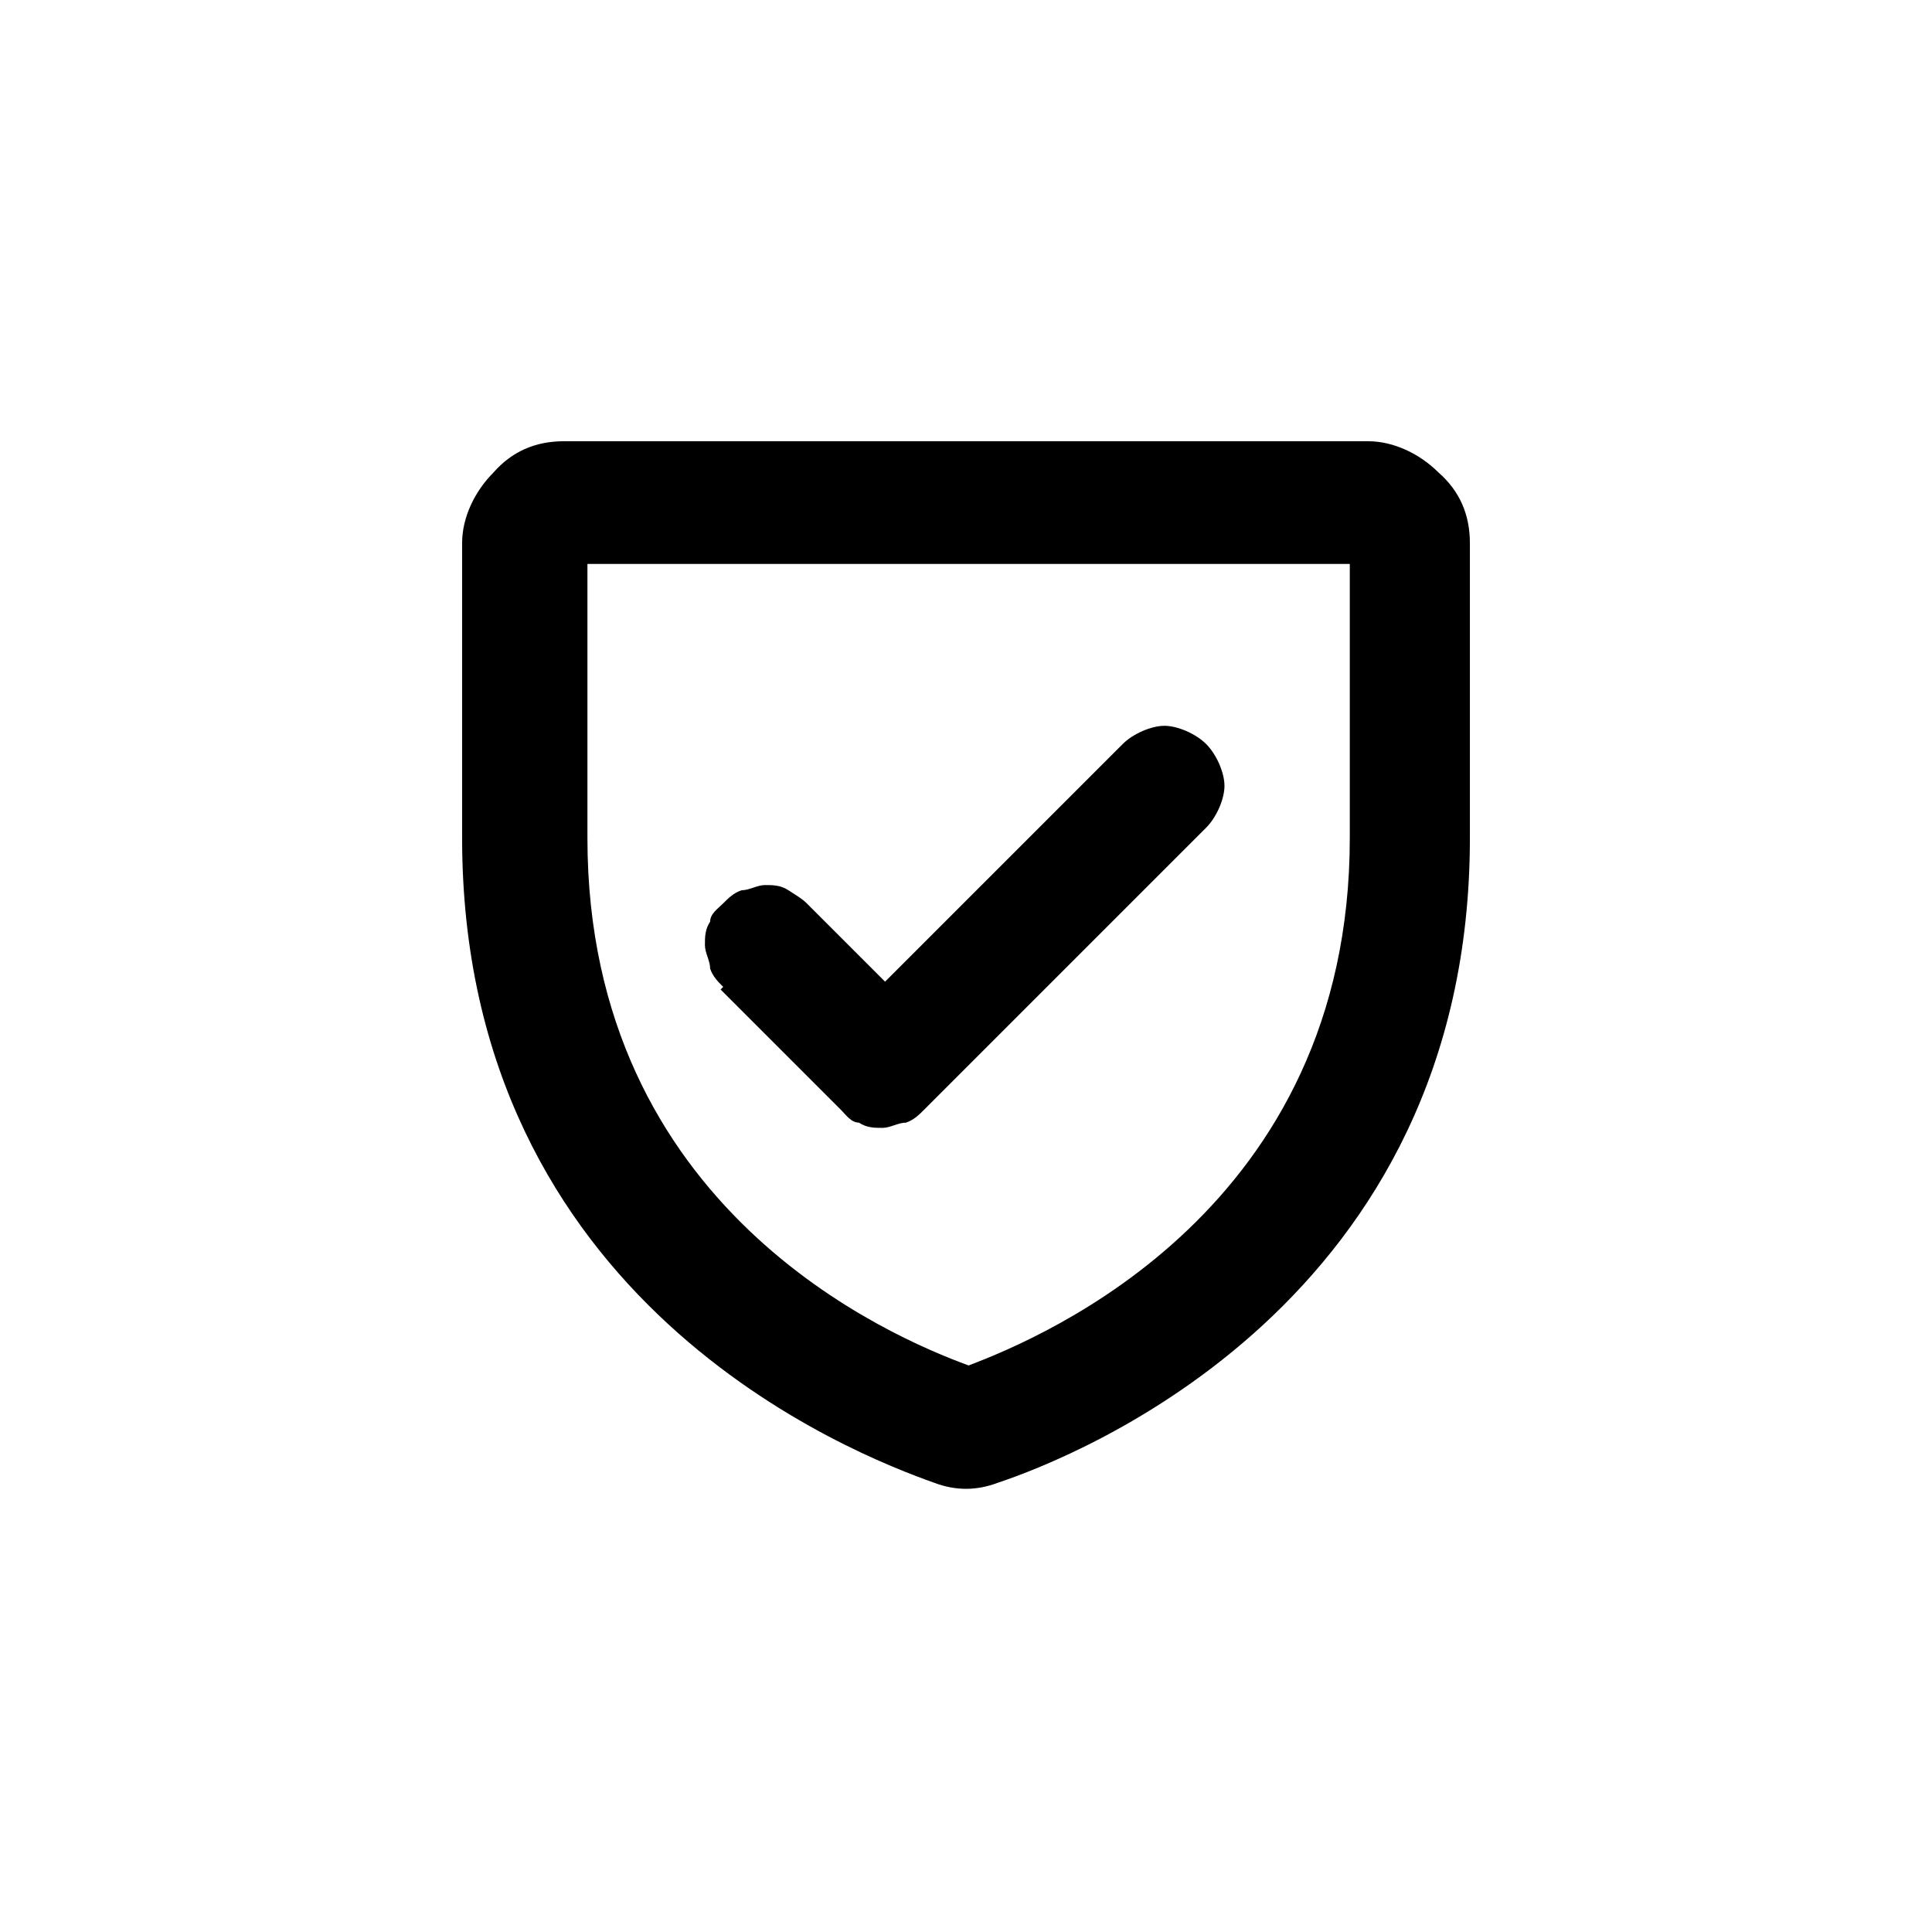 <?xml version="1.0" encoding="UTF-8"?>
<svg id="_图层_1" xmlns="http://www.w3.org/2000/svg" version="1.1" viewBox="0 0 74 74">
  <!-- Generator: Adobe Illustrator 29.0.0, SVG Export Plug-In . SVG Version: 2.1.0 Build 186)  -->
  <path d="M52.4,16.9h-30.8c-1.1,0-2,.4-2.7,1.2-.7.7-1.2,1.7-1.2,2.7v11.3c0,17.8,15,23.6,18.1,24.7.8.3,1.6.3,2.4,0,3-1,18.1-6.9,18.1-24.7v-11.3c0-1.1-.4-2-1.2-2.7-.7-.7-1.7-1.2-2.7-1.2h0ZM51.7,32.1c0,14.2-11.7,19.1-14.6,20.2-3-1.1-14.6-6-14.6-20.2v-10.5h29.2v10.5ZM27.7,37.8c-.2-.2-.4-.4-.5-.7,0-.3-.2-.6-.2-.9s0-.6.2-.9c0-.3.3-.5.5-.7.2-.2.4-.4.7-.5.3,0,.6-.2.9-.2s.6,0,.9.2.5.3.7.5l3,3,9.1-9.1c.4-.4,1.1-.7,1.6-.7s1.2.3,1.6.7.7,1.1.7,1.6-.3,1.2-.7,1.6l-10.8,10.8c-.2.2-.4.4-.7.5-.3,0-.6.2-.9.2s-.6,0-.9-.2c-.3,0-.5-.3-.7-.5l-4.6-4.6h0Z"/>
</svg>